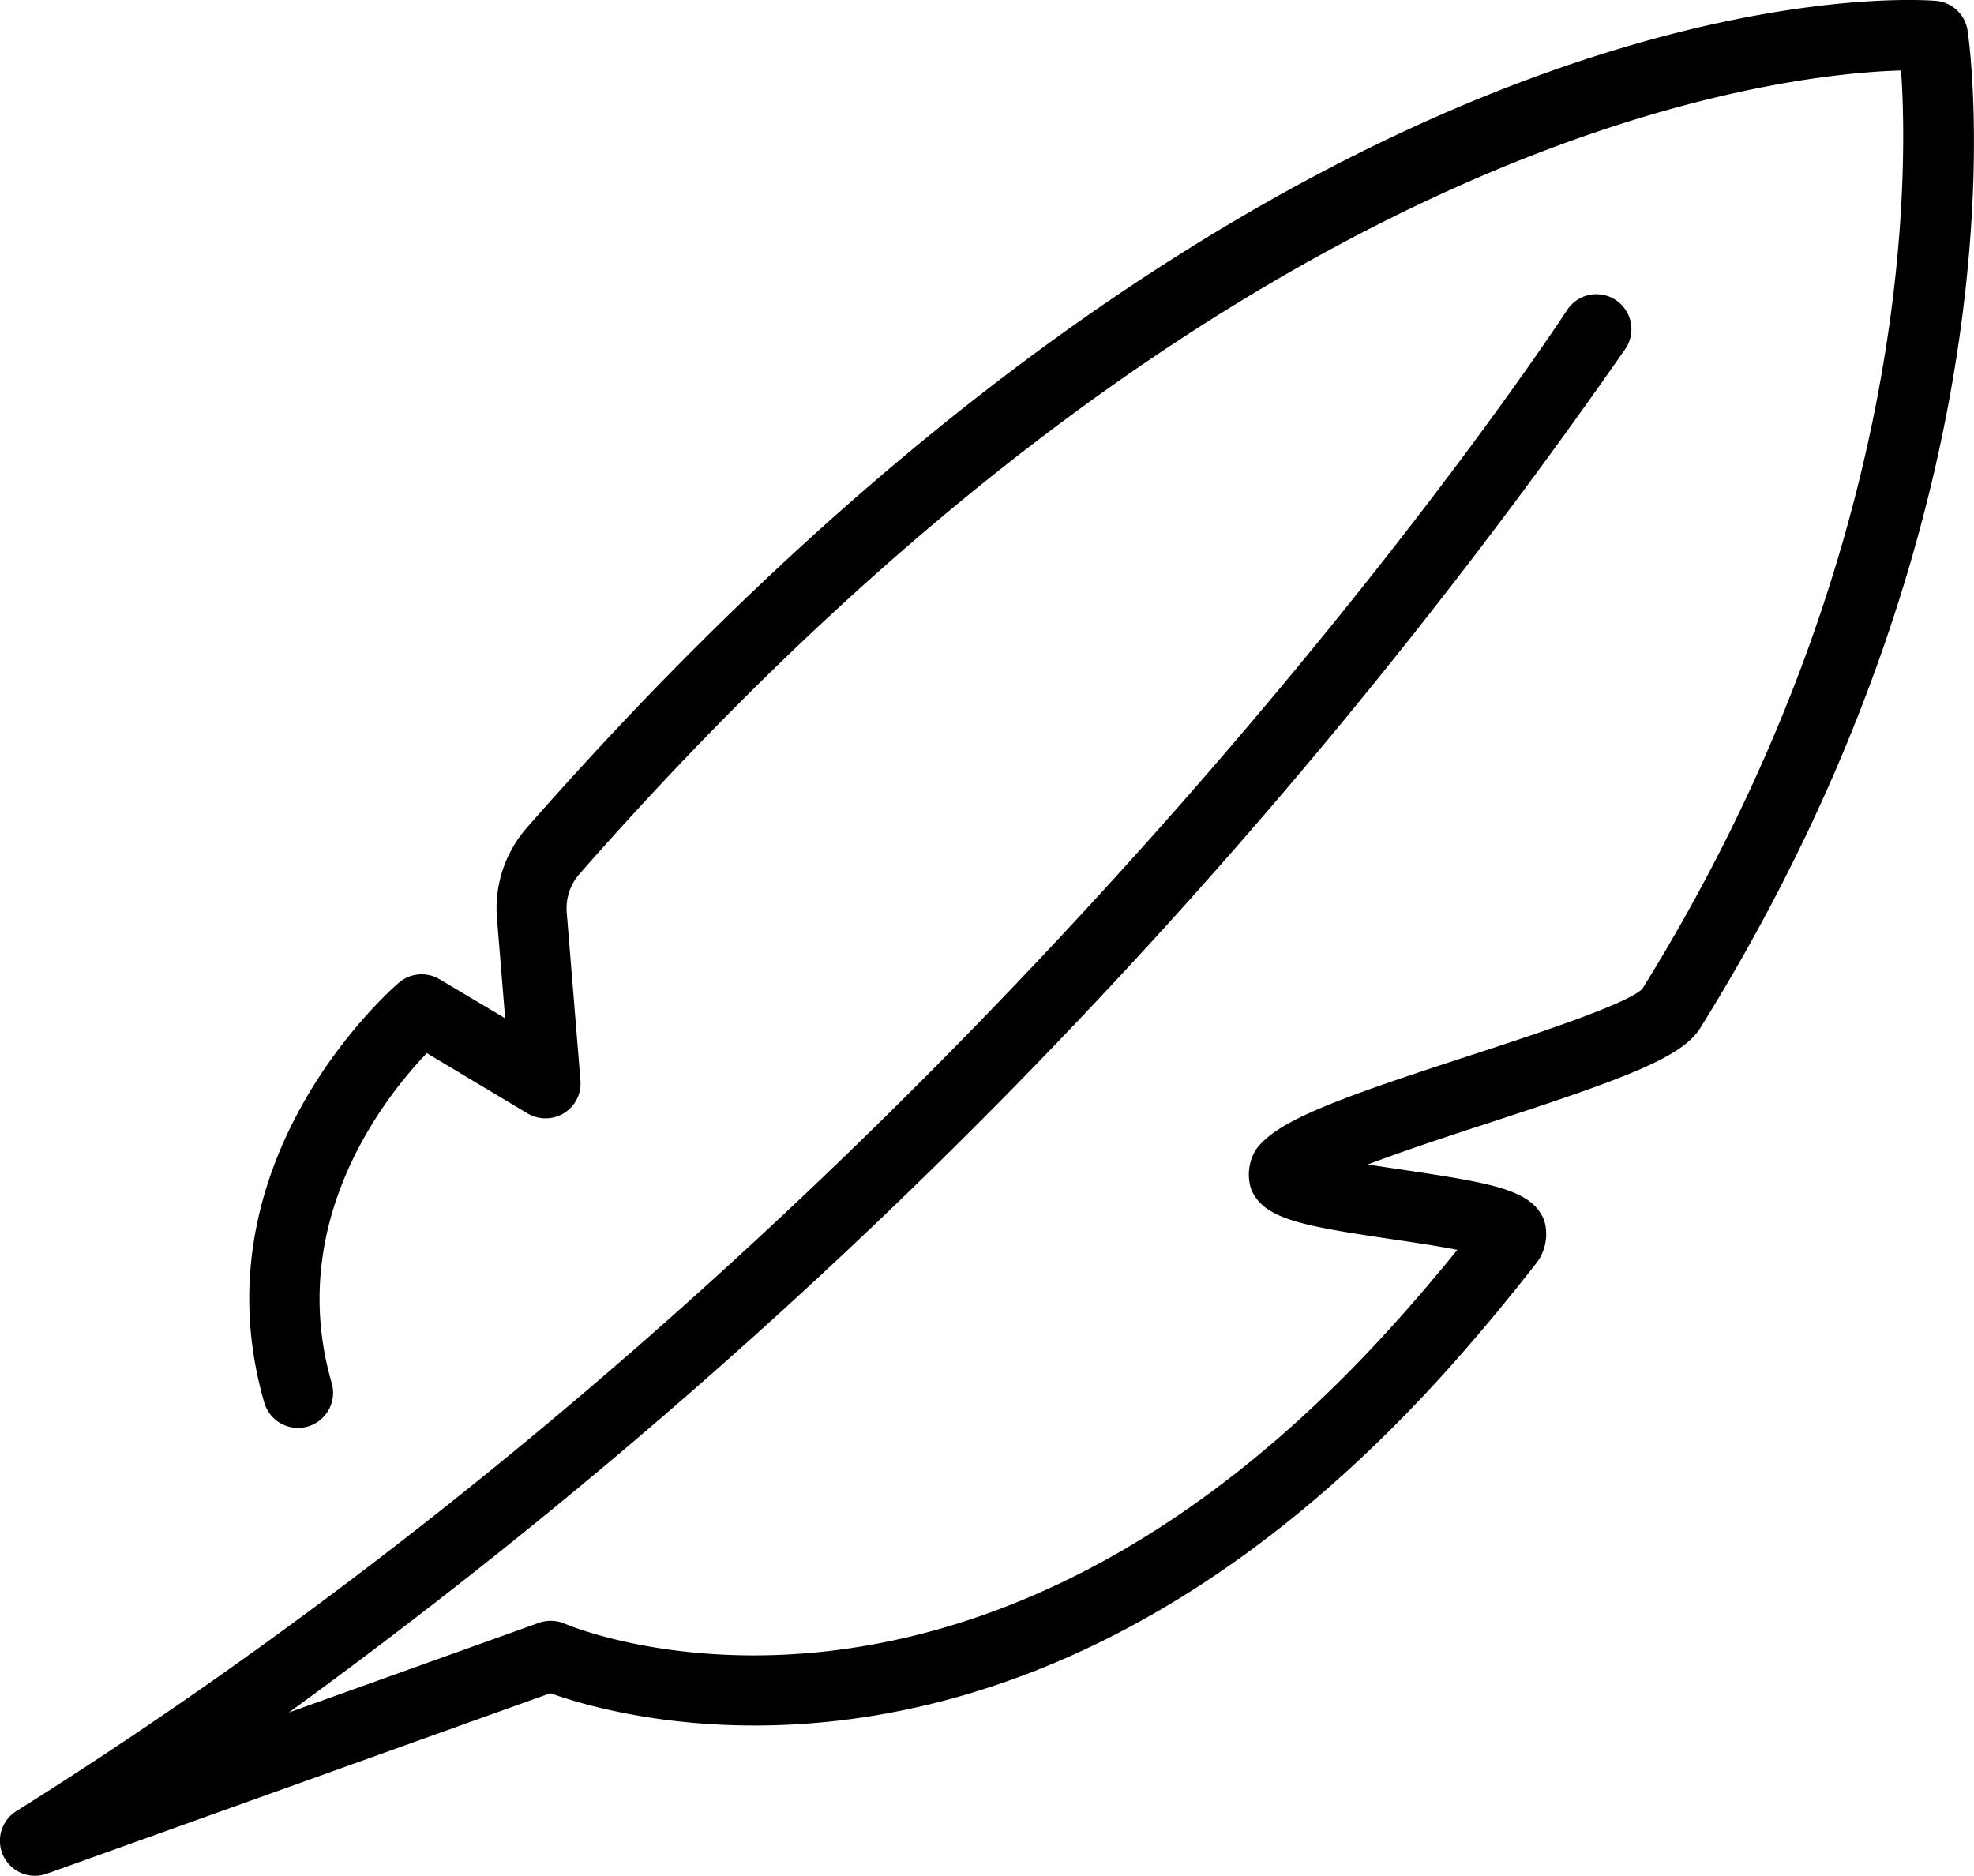 <svg id="lightweight_icon" xmlns="http://www.w3.org/2000/svg" xmlns:xlink="http://www.w3.org/1999/xlink" width="58.542" height="55.631" viewBox="0 0 58.542 55.631">
  <defs>
    <clipPath id="clip-path">
      <rect id="Rectangle_42" data-name="Rectangle 42" width="58.542" height="55.631" fill="none"/>
    </clipPath>
  </defs>
  <g id="Group_79" data-name="Group 79" transform="translate(0 0)" clip-path="url(#clip-path)">
    <path id="Path_135" data-name="Path 135" d="M1.039,55.632a1.038,1.038,0,0,1-.553-1.918C29.155,35.722,46.3,9.462,46.472,9.2a1.038,1.038,0,1,1,1.745,1.126A169.781,169.781,0,0,1,8.566,50.789l7.417-2.659a1.055,1.055,0,0,1,.76.023c.49.208,12.179,4.926,24.6-8.886.623-.69,1.253-1.429,1.878-2.2-.594-.116-1.353-.229-1.934-.314-2.695-.4-3.8-.6-4.176-1.471a1.4,1.4,0,0,1,.135-1.182c.6-.85,2.373-1.5,6.27-2.769,1.882-.615,4.724-1.542,5.188-2C56.689,16.484,56.6,5.242,56.38,2.09,52.555,2.2,36.4,4.035,17.186,25.92a1.547,1.547,0,0,0-.378,1.141l.407,4.986a1.036,1.036,0,0,1-.486.966,1.049,1.049,0,0,1-1.082.01l-2.988-1.789c-1.259,1.315-4.2,5.024-2.821,9.783a1.039,1.039,0,1,1-2,.58c-2.071-7.159,3.746-12.239,3.993-12.453a1.039,1.039,0,0,1,1.209-.1L14.982,30.2l-.243-2.973a3.626,3.626,0,0,1,.887-2.68C38.322-1.3,56.656-.033,57.415.025a1.038,1.038,0,0,1,.937.881c.083.553,1.932,13.731-7.924,29.579-.546.881-2.24,1.5-6.26,2.815-1.093.357-2.506.819-3.6,1.236.359.058.719.11,1.028.156,2.72.405,3.837.6,4.2,1.5A1.423,1.423,0,0,1,45.61,37.4c-.9,1.159-1.814,2.256-2.715,3.258-12.322,13.7-24.229,10.4-26.572,9.559L1.39,55.571a1.032,1.032,0,0,1-.351.06" transform="translate(-0.001 0)"/>
  </g>
</svg>
